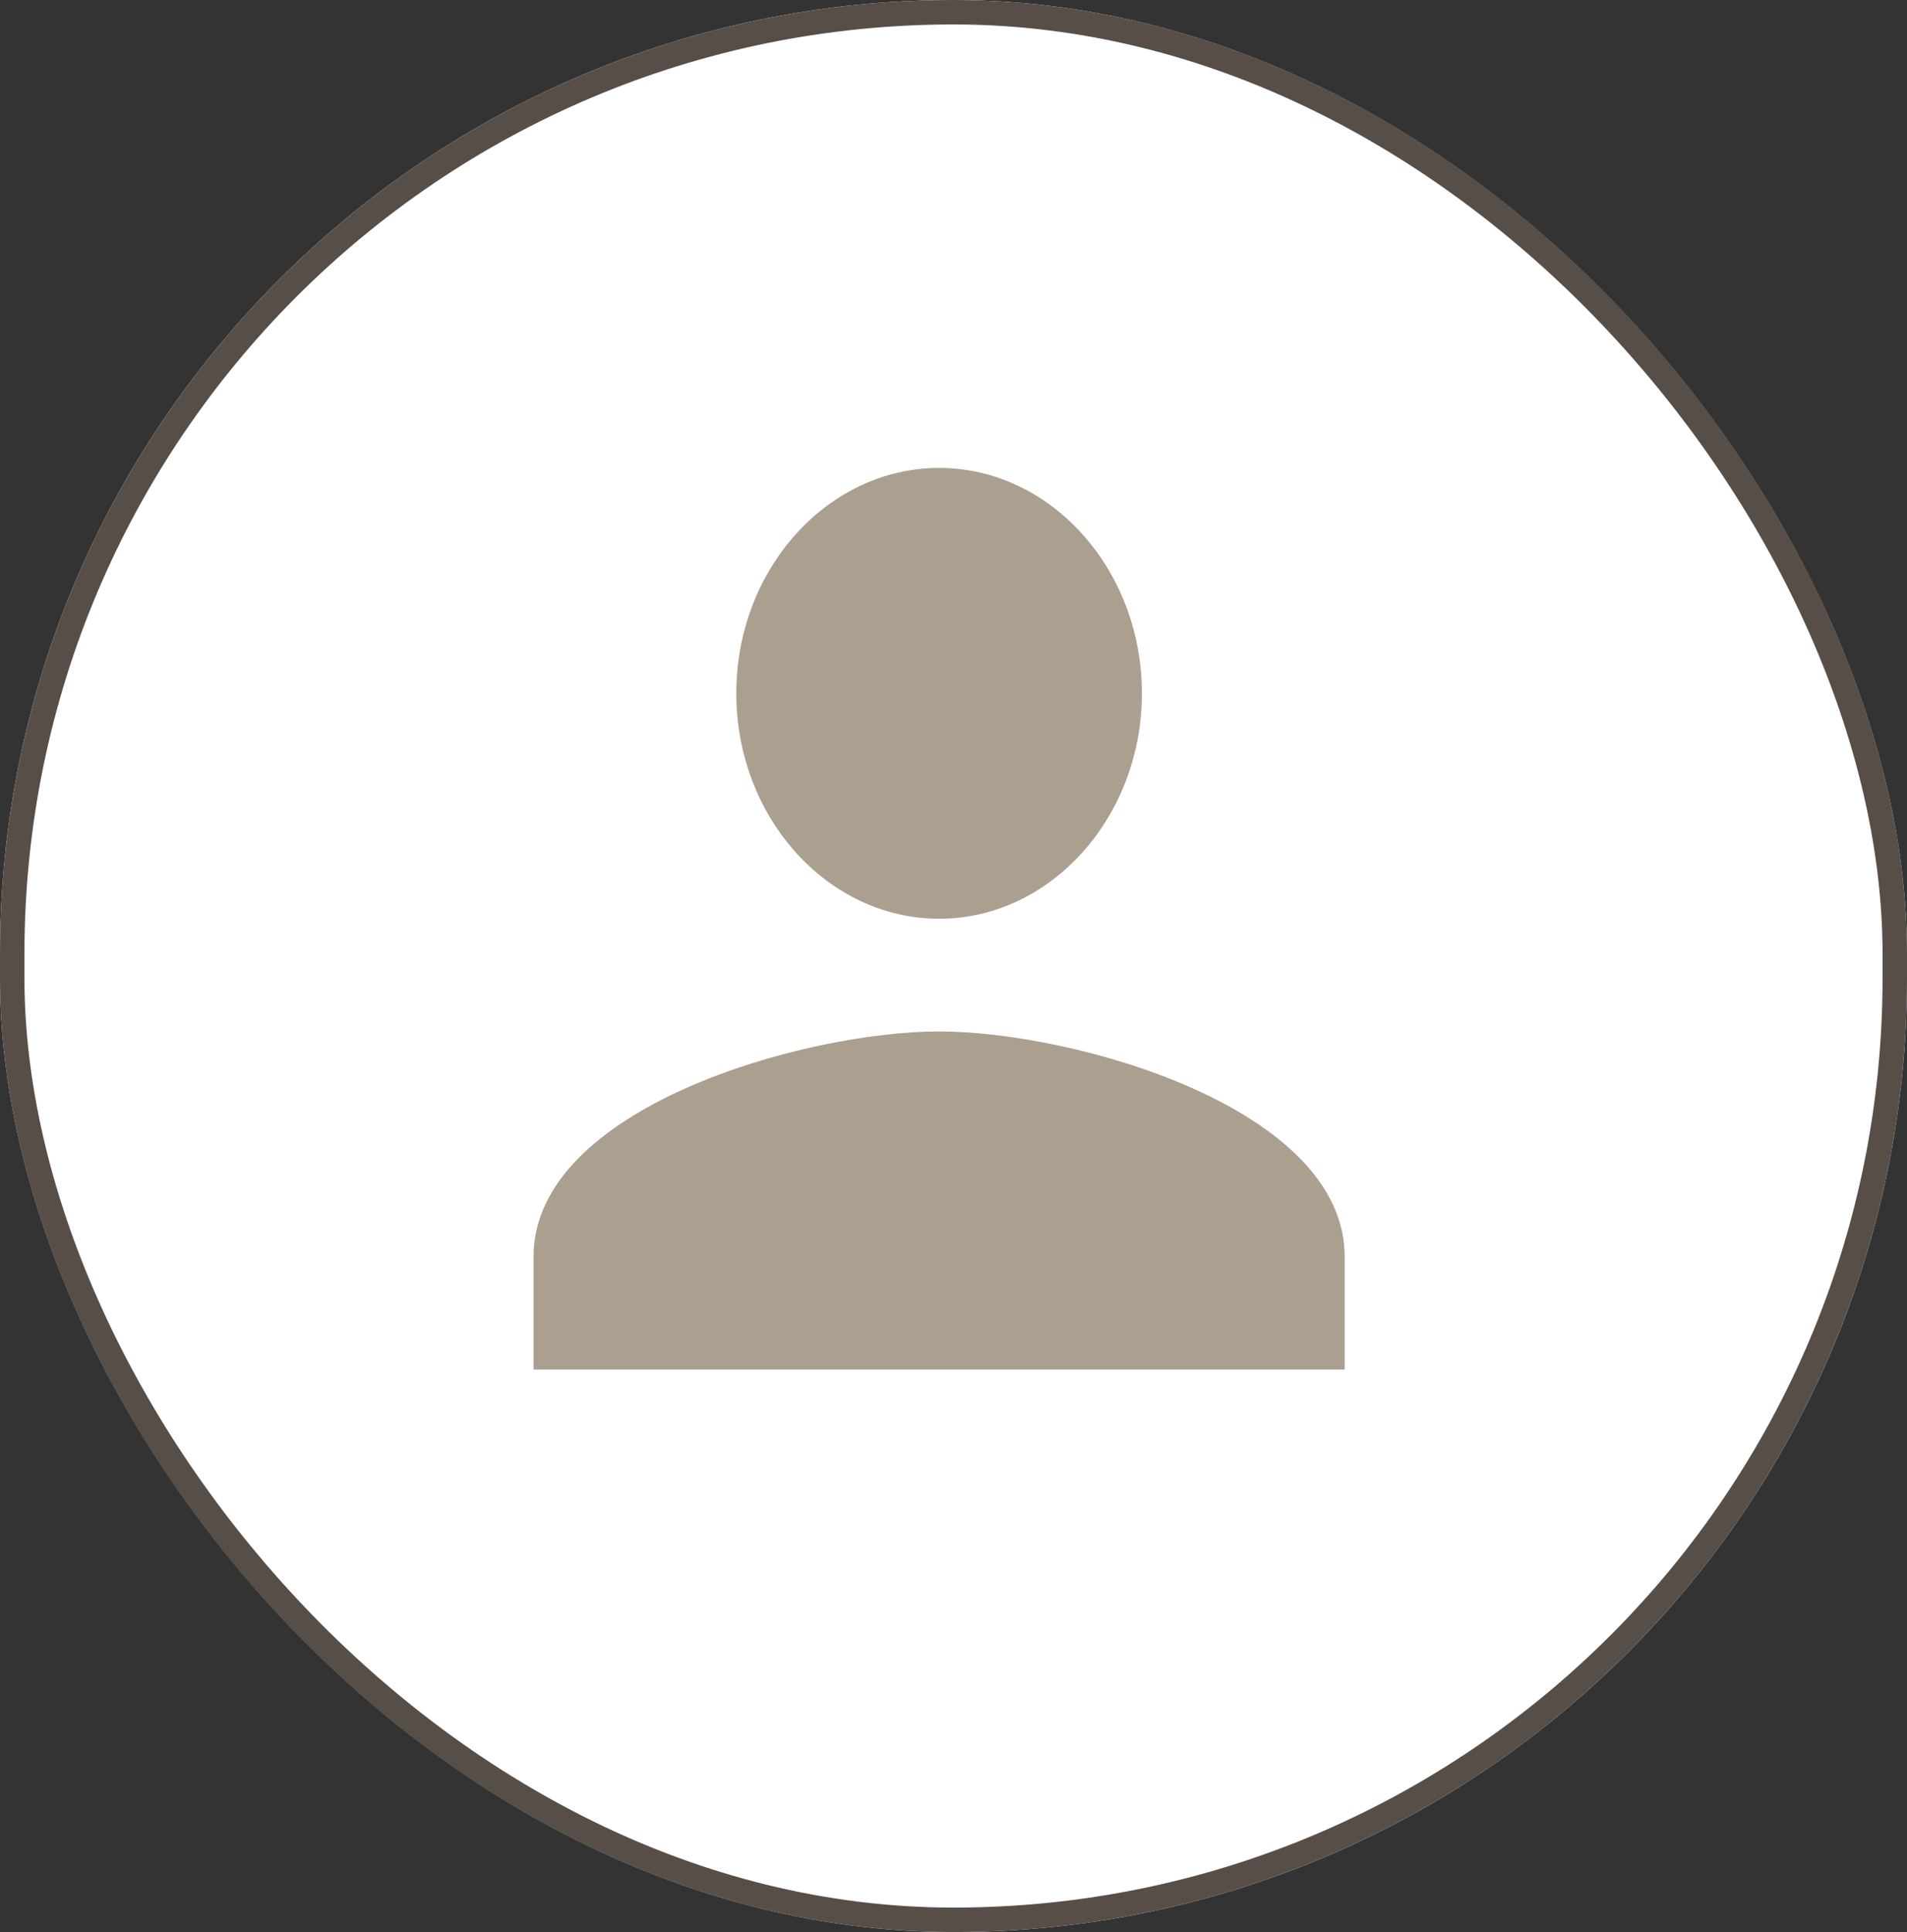 <svg id="Sign_in_button_header" data-name="Sign in button header" xmlns="http://www.w3.org/2000/svg" width="78" height="79" viewBox="0 0 78 79">
  <rect x="0" y="0" width="78" height="79" fill="#333333" stroke="none"/>
  <g id="Search_button_header" data-name="Search button header">
    <g id="Rectangle_247" data-name="Rectangle 247" fill="#fff" stroke="#574f47" stroke-width="1">
      <rect width="78" height="79" rx="39" stroke="none"/>
      <rect x="0.5" y="0.5" width="77" height="78" rx="38.5" fill="none"/>
    </g>
  </g>
  <g id="Log_in_button_header" data-name="Log in button header" transform="translate(21.822 19.133)">
    <path id="Icon_ionic-md-person" data-name="Icon ionic-md-person" d="M21.089,22.934c4.562,0,8.295-4.148,8.295-9.217S25.652,4.5,21.089,4.5s-8.295,4.148-8.295,9.217S16.527,22.934,21.089,22.934Zm0,4.608c-5.495,0-16.589,3.111-16.589,9.217v4.608H37.678V36.759C37.678,30.653,26.584,27.542,21.089,27.542Z" transform="translate(-4.5 -4.5)" fill="#ab9f8f"/>
  </g>
</svg>
